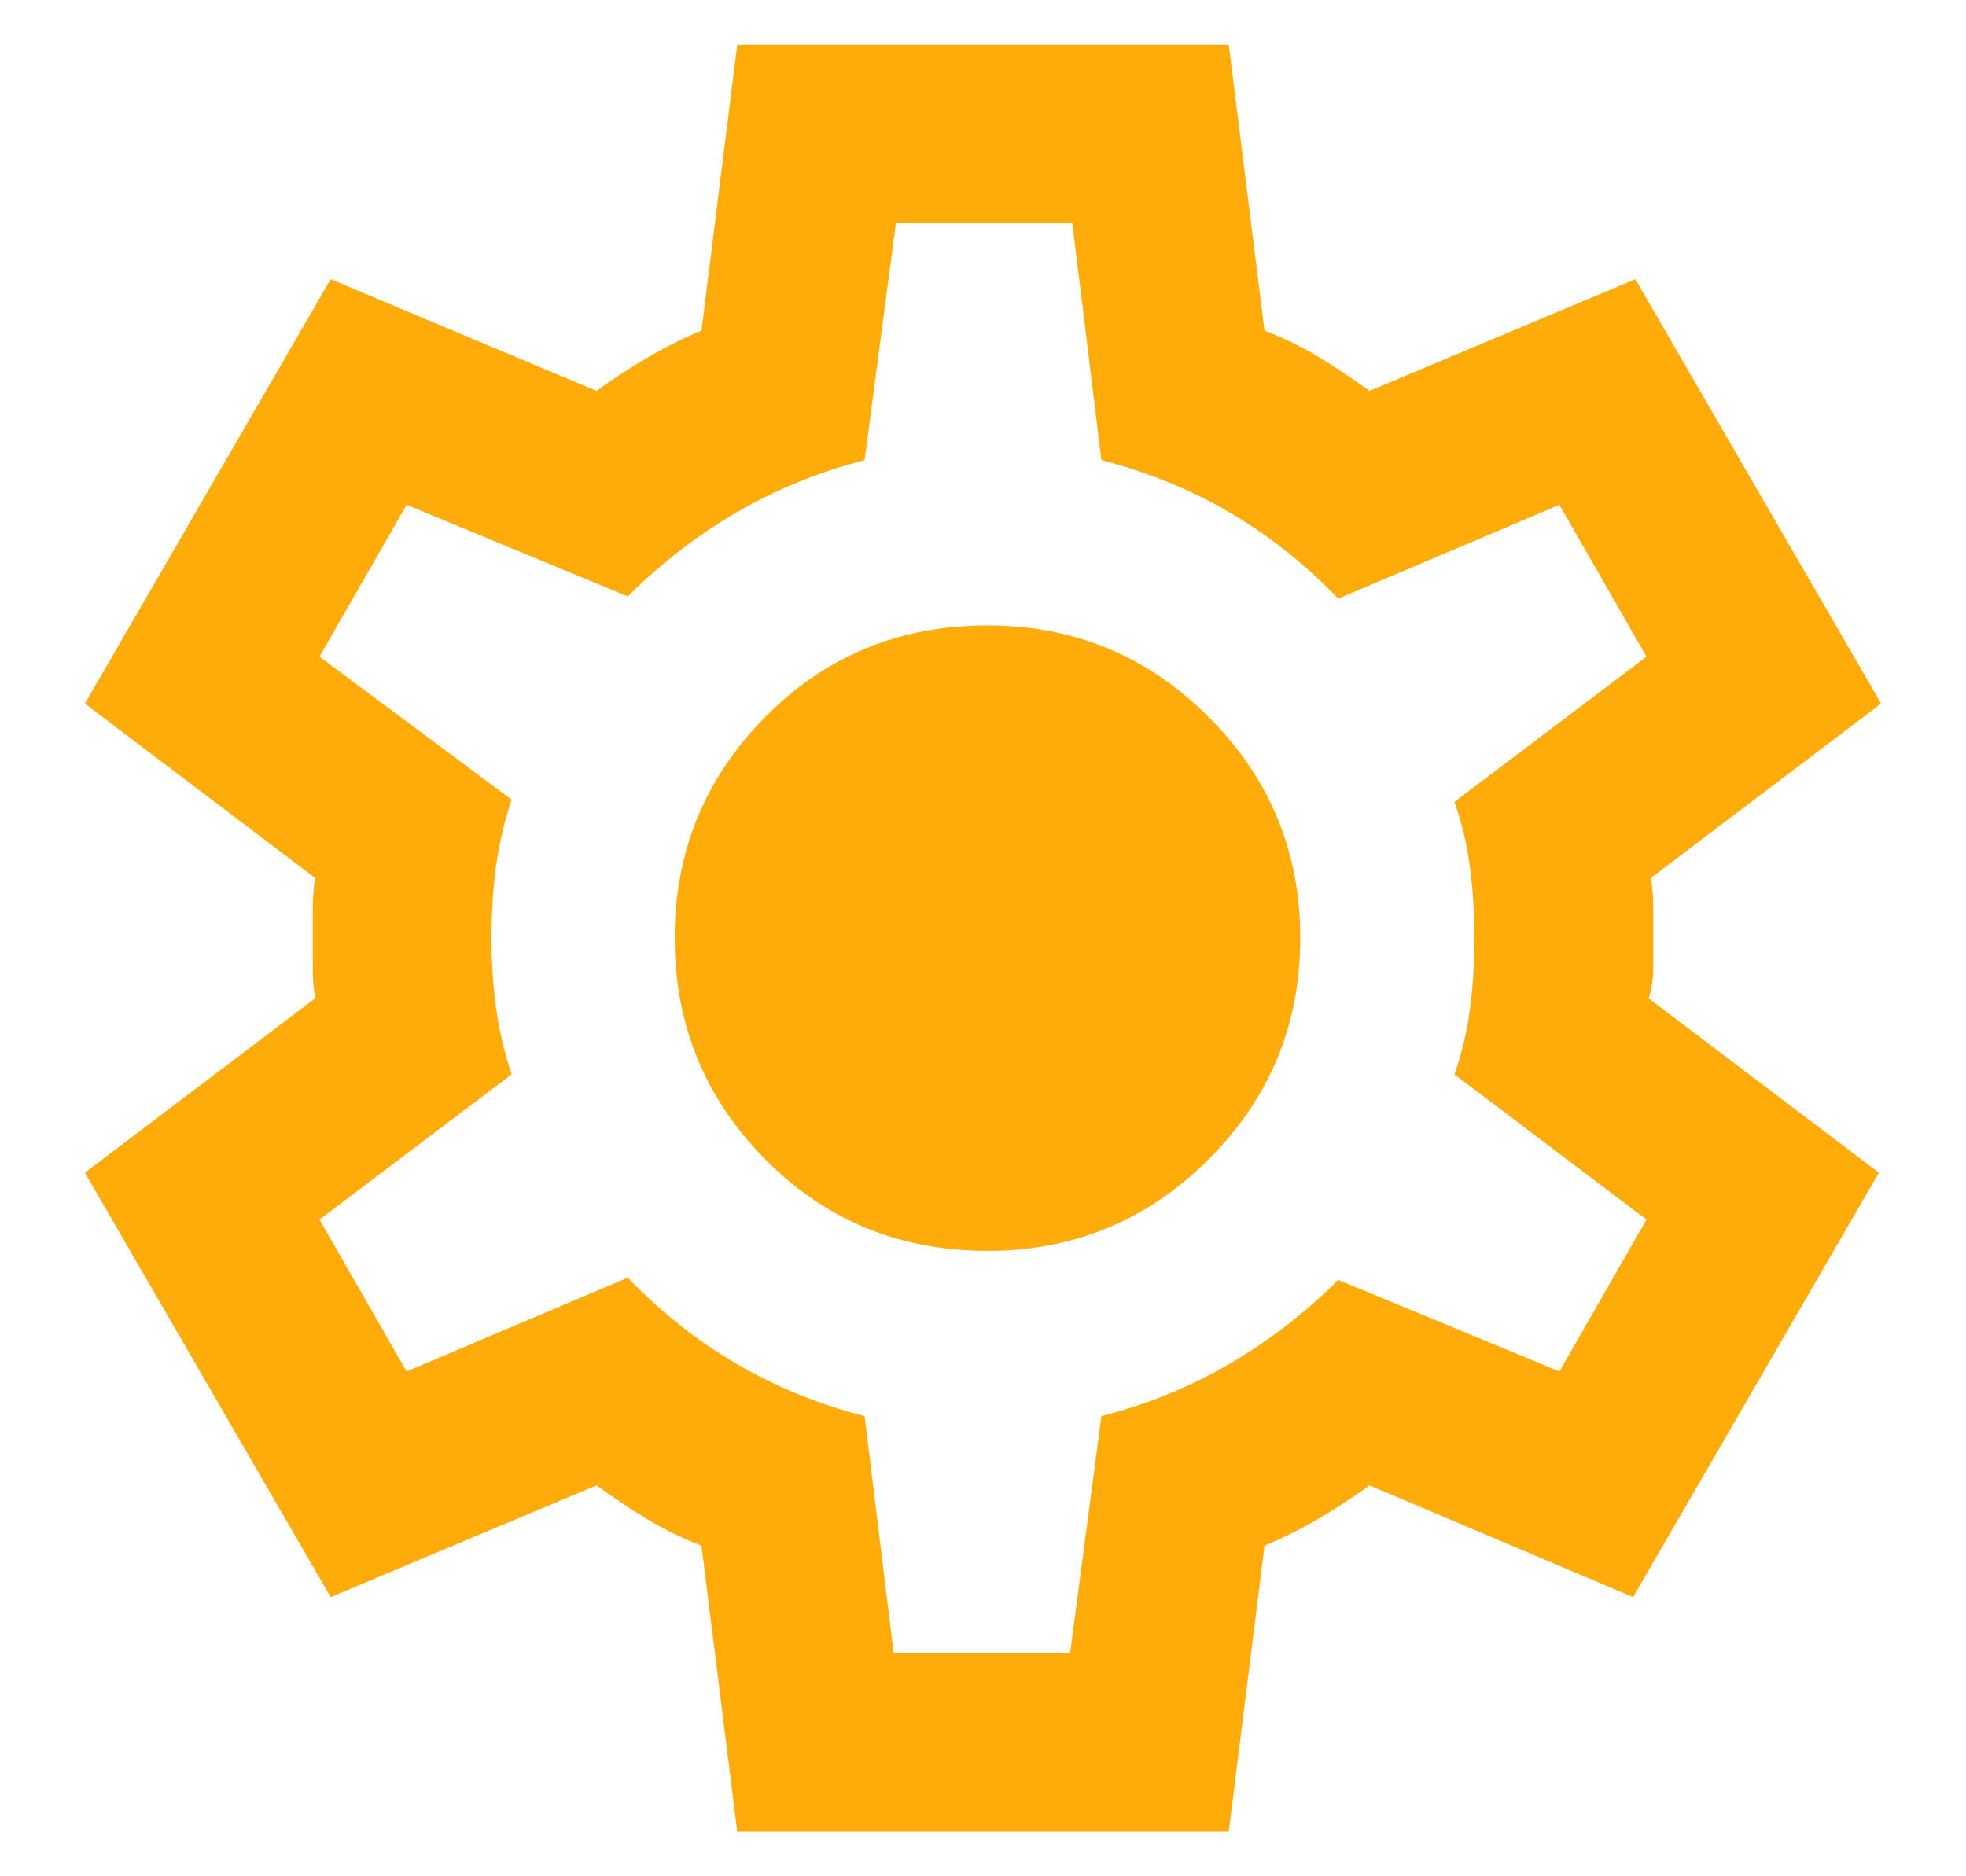 <svg width="22" height="21" viewBox="0 0 22 21" fill="none" xmlns="http://www.w3.org/2000/svg">
<path d="M8.25 20.5L7.85 17.3C7.634 17.217 7.429 17.117 7.238 17C7.046 16.883 6.859 16.758 6.675 16.625L3.7 17.875L0.95 13.125L3.525 11.175C3.509 11.058 3.5 10.946 3.5 10.838V10.162C3.5 10.054 3.509 9.942 3.525 9.825L0.95 7.875L3.7 3.125L6.675 4.375C6.859 4.242 7.05 4.117 7.25 4C7.45 3.883 7.65 3.783 7.85 3.7L8.25 0.5H13.75L14.15 3.7C14.367 3.783 14.571 3.883 14.763 4C14.954 4.117 15.142 4.242 15.325 4.375L18.3 3.125L21.05 7.875L18.475 9.825C18.492 9.942 18.5 10.054 18.5 10.162V10.838C18.5 10.946 18.483 11.058 18.45 11.175L21.025 13.125L18.275 17.875L15.325 16.625C15.142 16.758 14.95 16.883 14.75 17C14.55 17.117 14.35 17.217 14.15 17.3L13.75 20.5H8.25ZM10 18.5H11.975L12.325 15.85C12.842 15.717 13.321 15.521 13.763 15.262C14.204 15.004 14.608 14.692 14.975 14.325L17.45 15.35L18.425 13.65L16.275 12.025C16.358 11.792 16.417 11.546 16.45 11.287C16.483 11.029 16.5 10.767 16.5 10.5C16.5 10.233 16.483 9.971 16.45 9.713C16.417 9.454 16.358 9.208 16.275 8.975L18.425 7.35L17.45 5.65L14.975 6.7C14.608 6.317 14.204 5.996 13.763 5.737C13.321 5.479 12.842 5.283 12.325 5.15L12 2.5H10.025L9.675 5.15C9.159 5.283 8.679 5.479 8.238 5.737C7.796 5.996 7.392 6.308 7.025 6.675L4.55 5.65L3.575 7.35L5.725 8.95C5.642 9.2 5.584 9.45 5.55 9.7C5.517 9.95 5.5 10.217 5.5 10.5C5.5 10.767 5.517 11.025 5.55 11.275C5.584 11.525 5.642 11.775 5.725 12.025L3.575 13.65L4.55 15.35L7.025 14.3C7.392 14.683 7.796 15.004 8.238 15.262C8.679 15.521 9.159 15.717 9.675 15.85L10 18.5ZM11.05 14C12.017 14 12.842 13.658 13.525 12.975C14.209 12.292 14.55 11.467 14.55 10.5C14.55 9.533 14.209 8.708 13.525 8.025C12.842 7.342 12.017 7 11.05 7C10.067 7 9.238 7.342 8.563 8.025C7.888 8.708 7.55 9.533 7.55 10.5C7.55 11.467 7.888 12.292 8.563 12.975C9.238 13.658 10.067 14 11.05 14Z" fill="#FFAB09"/>
</svg>
